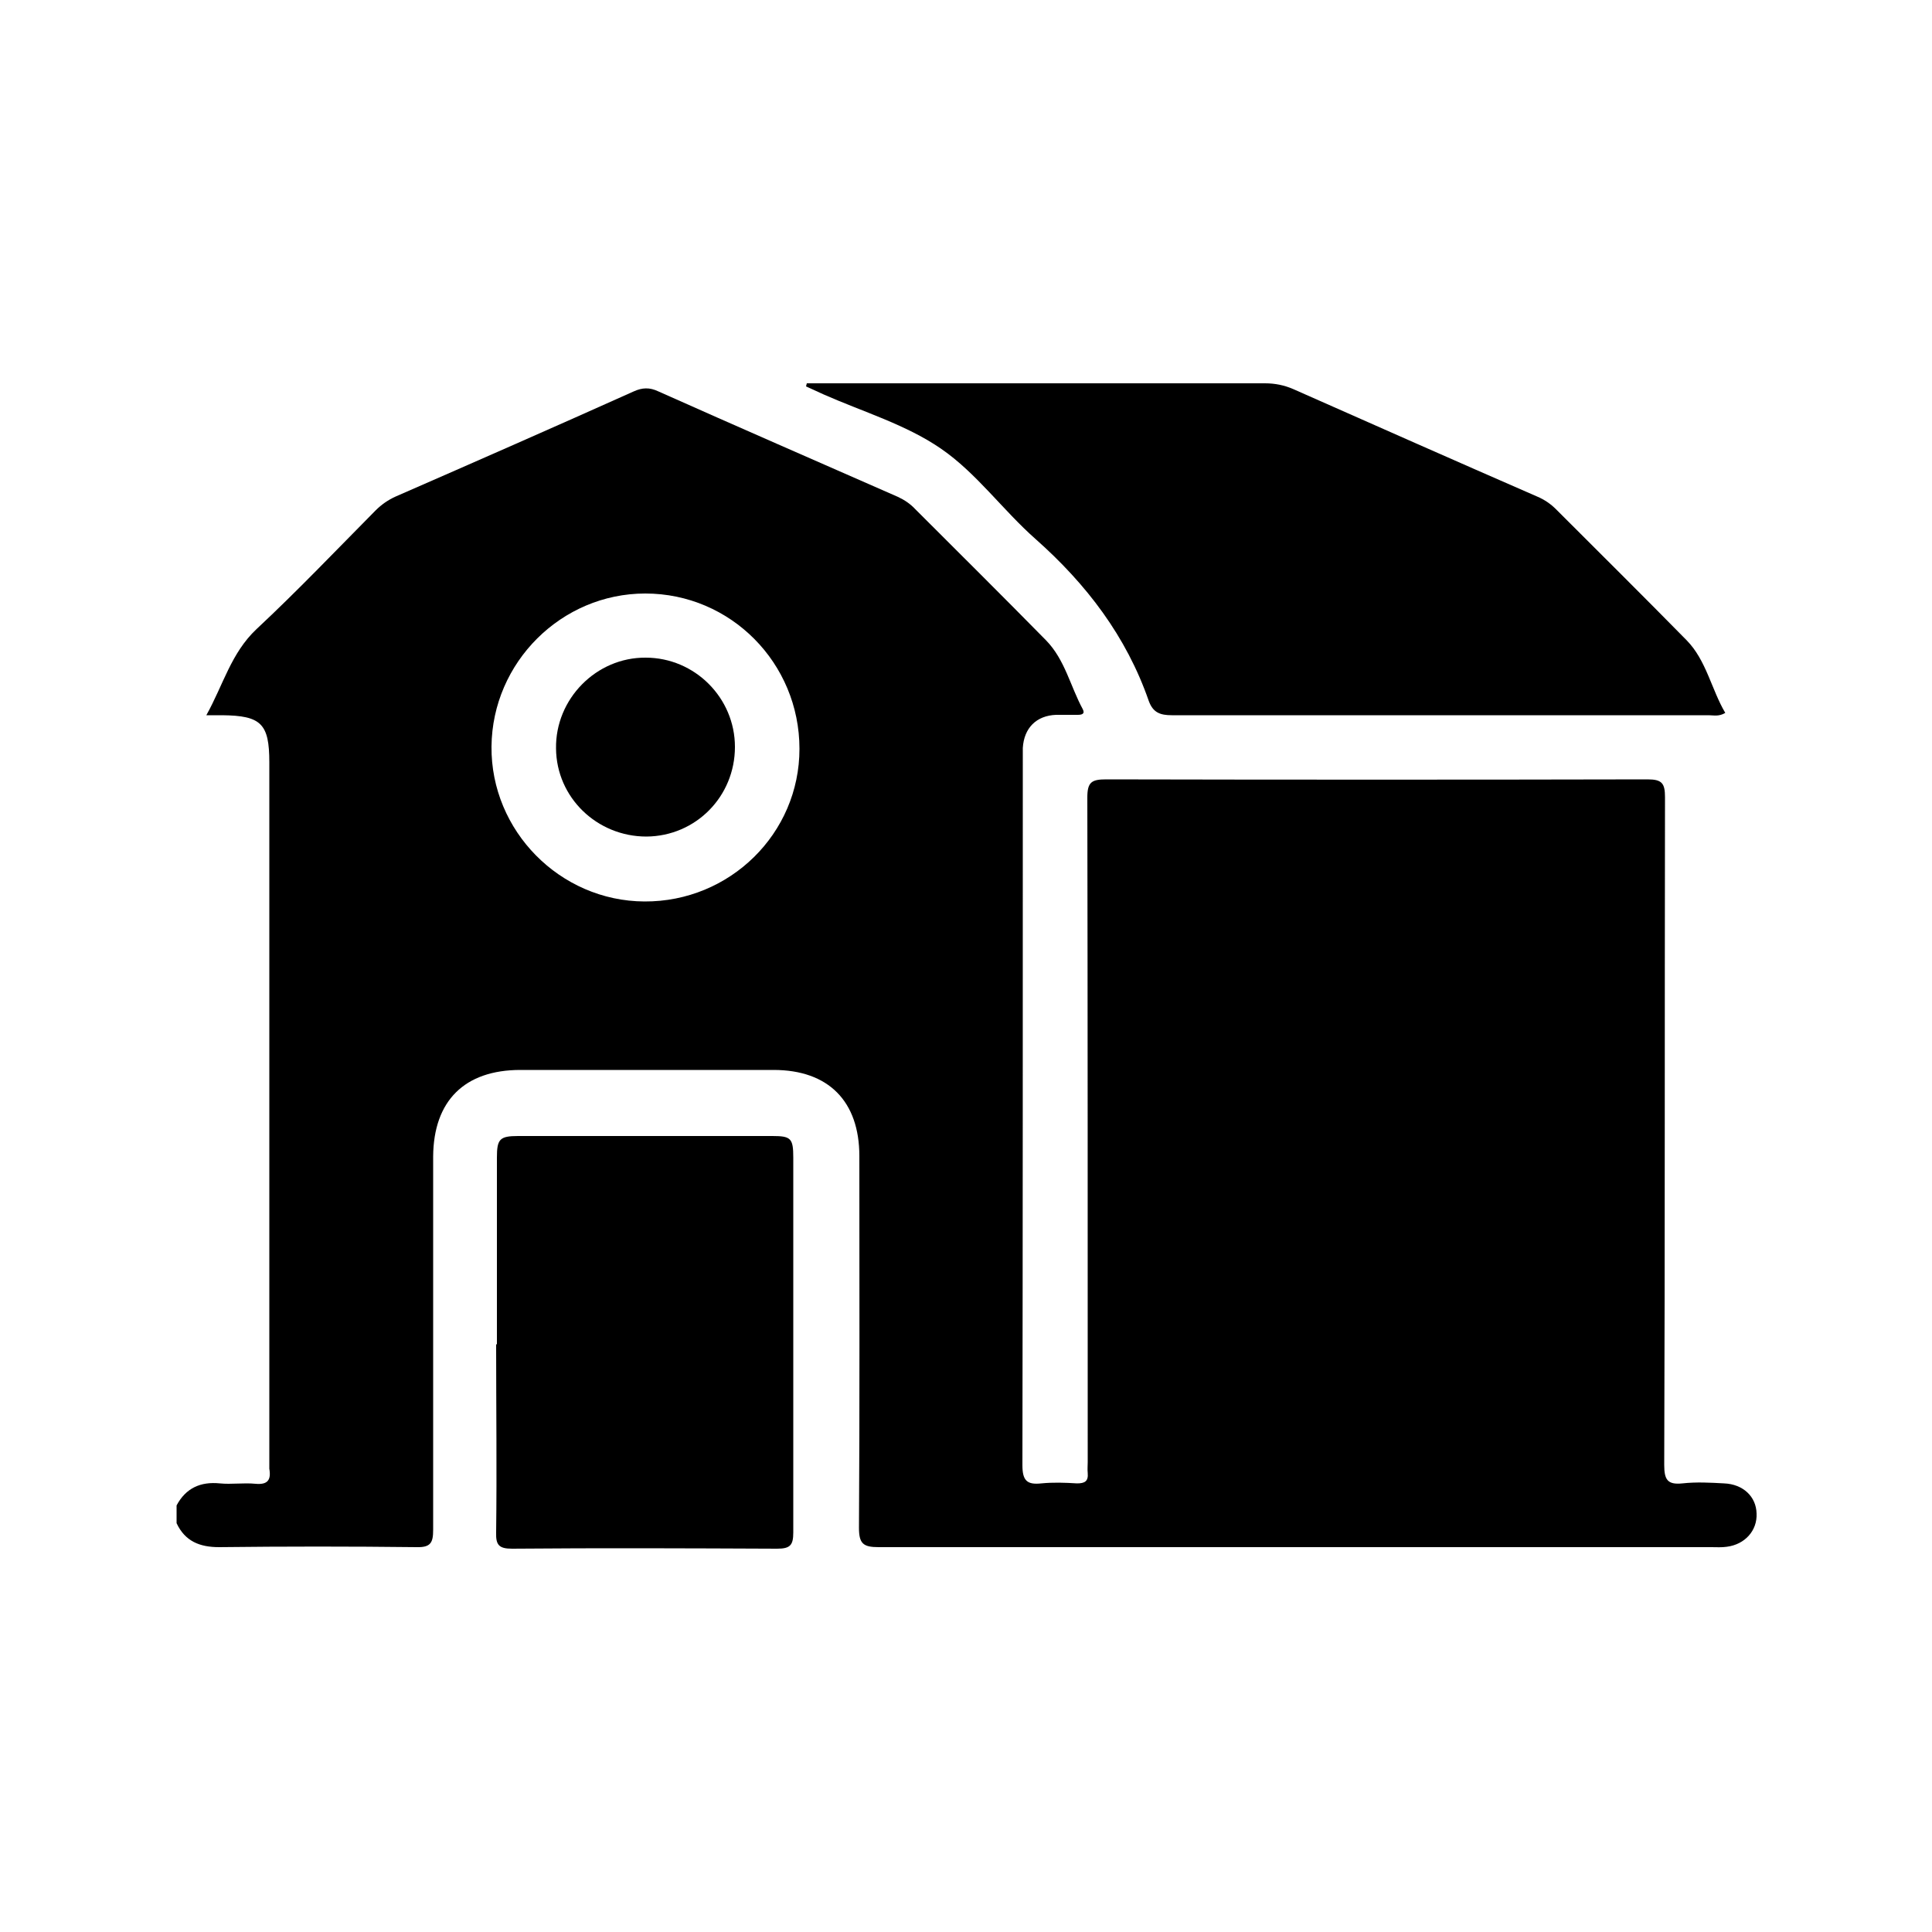 <?xml version="1.0" encoding="UTF-8"?>
<svg id="Calque_1" data-name="Calque 1" xmlns="http://www.w3.org/2000/svg" viewBox="0 0 50 50">
  <defs>
    <style>
      .cls-1 {
        fill: #000;
        stroke-width: 0px;
      }
    </style>
  </defs>
  <path class="cls-1" d="M4.57,38.96c.24-.45.62-.62,1.12-.57.3.03.61-.02.92.01.32.03.41-.1.36-.39,0-.07,0-.13,0-.2,0-6.03,0-12.05,0-18.08,0-1-.21-1.21-1.22-1.22-.12,0-.23,0-.41,0,.44-.79.64-1.61,1.3-2.23,1.06-.99,2.06-2.04,3.08-3.07.15-.15.32-.27.52-.36,2.06-.9,4.11-1.8,6.16-2.72.22-.1.41-.11.64,0,2.06.92,4.13,1.82,6.2,2.73.17.08.32.18.45.32,1.13,1.13,2.26,2.25,3.38,3.39.49.5.63,1.19.95,1.78.07.13-.03.15-.13.15-.19,0-.37,0-.56,0-.51.02-.83.34-.86.86,0,.09,0,.19,0,.28,0,6.09,0,12.19-.01,18.28,0,.4.12.51.49.47.3-.03.61-.02.92,0,.2,0,.3-.05.28-.27-.01-.09,0-.19,0-.28,0-5.73,0-11.47-.01-17.2,0-.4.11-.47.49-.47,4.67.01,9.34.01,14.01,0,.37,0,.45.1.45.46-.01,5.76,0,11.52-.02,17.28,0,.38.08.52.47.48.36-.04.72-.02,1.08,0,.49.02.83.34.84.78.02.44-.3.8-.77.86-.13.02-.27.01-.4.01-7.18,0-14.37,0-21.55,0-.4,0-.51-.09-.51-.5.02-3.21.01-6.41.01-9.62,0-1.42-.8-2.23-2.22-2.23-2.18,0-4.36,0-6.55,0-1.45,0-2.25.8-2.26,2.24,0,3.22,0,6.44,0,9.66,0,.33-.06.46-.43.45-1.7-.02-3.41-.02-5.11,0-.5,0-.88-.15-1.1-.62v-.48ZM16.68,23.33c2.21.01,4.01-1.76,4.01-3.95,0-2.22-1.78-4.02-3.99-4.02-2.17,0-3.96,1.78-3.98,3.96-.02,2.18,1.77,4,3.96,4.01Z"/>
  <path class="cls-1" d="M20.9,9.92h.35c3.83,0,7.66,0,11.49,0,.26,0,.5.05.73.15,2.1.93,4.2,1.86,6.31,2.78.19.08.35.19.49.33,1.13,1.13,2.26,2.25,3.38,3.39.51.52.64,1.27,1,1.88-.17.1-.3.06-.43.06-4.63,0-9.26,0-13.89,0-.31,0-.49-.07-.6-.37-.58-1.67-1.61-3.02-2.93-4.19-.85-.75-1.53-1.71-2.45-2.34-.9-.62-2.01-.95-3.03-1.4-.15-.07-.31-.14-.46-.21l.02-.08Z"/>
  <path class="cls-1" d="M12.86,34.79c0-1.61,0-3.22,0-4.83,0-.48.07-.56.55-.56,2.19,0,4.39,0,6.58,0,.48,0,.54.06.54.56,0,3.23,0,6.46,0,9.7,0,.33-.08.42-.42.42-2.29-.01-4.57-.02-6.86,0-.34,0-.42-.1-.41-.42.02-1.62,0-3.24,0-4.87Z"/>
  <path class="cls-1" d="M19.02,19.33c0,1.28-1.01,2.31-2.29,2.32-1.28,0-2.33-1.01-2.34-2.28-.02-1.28,1.04-2.36,2.32-2.35,1.27,0,2.31,1.04,2.31,2.31Z"/>
</svg>